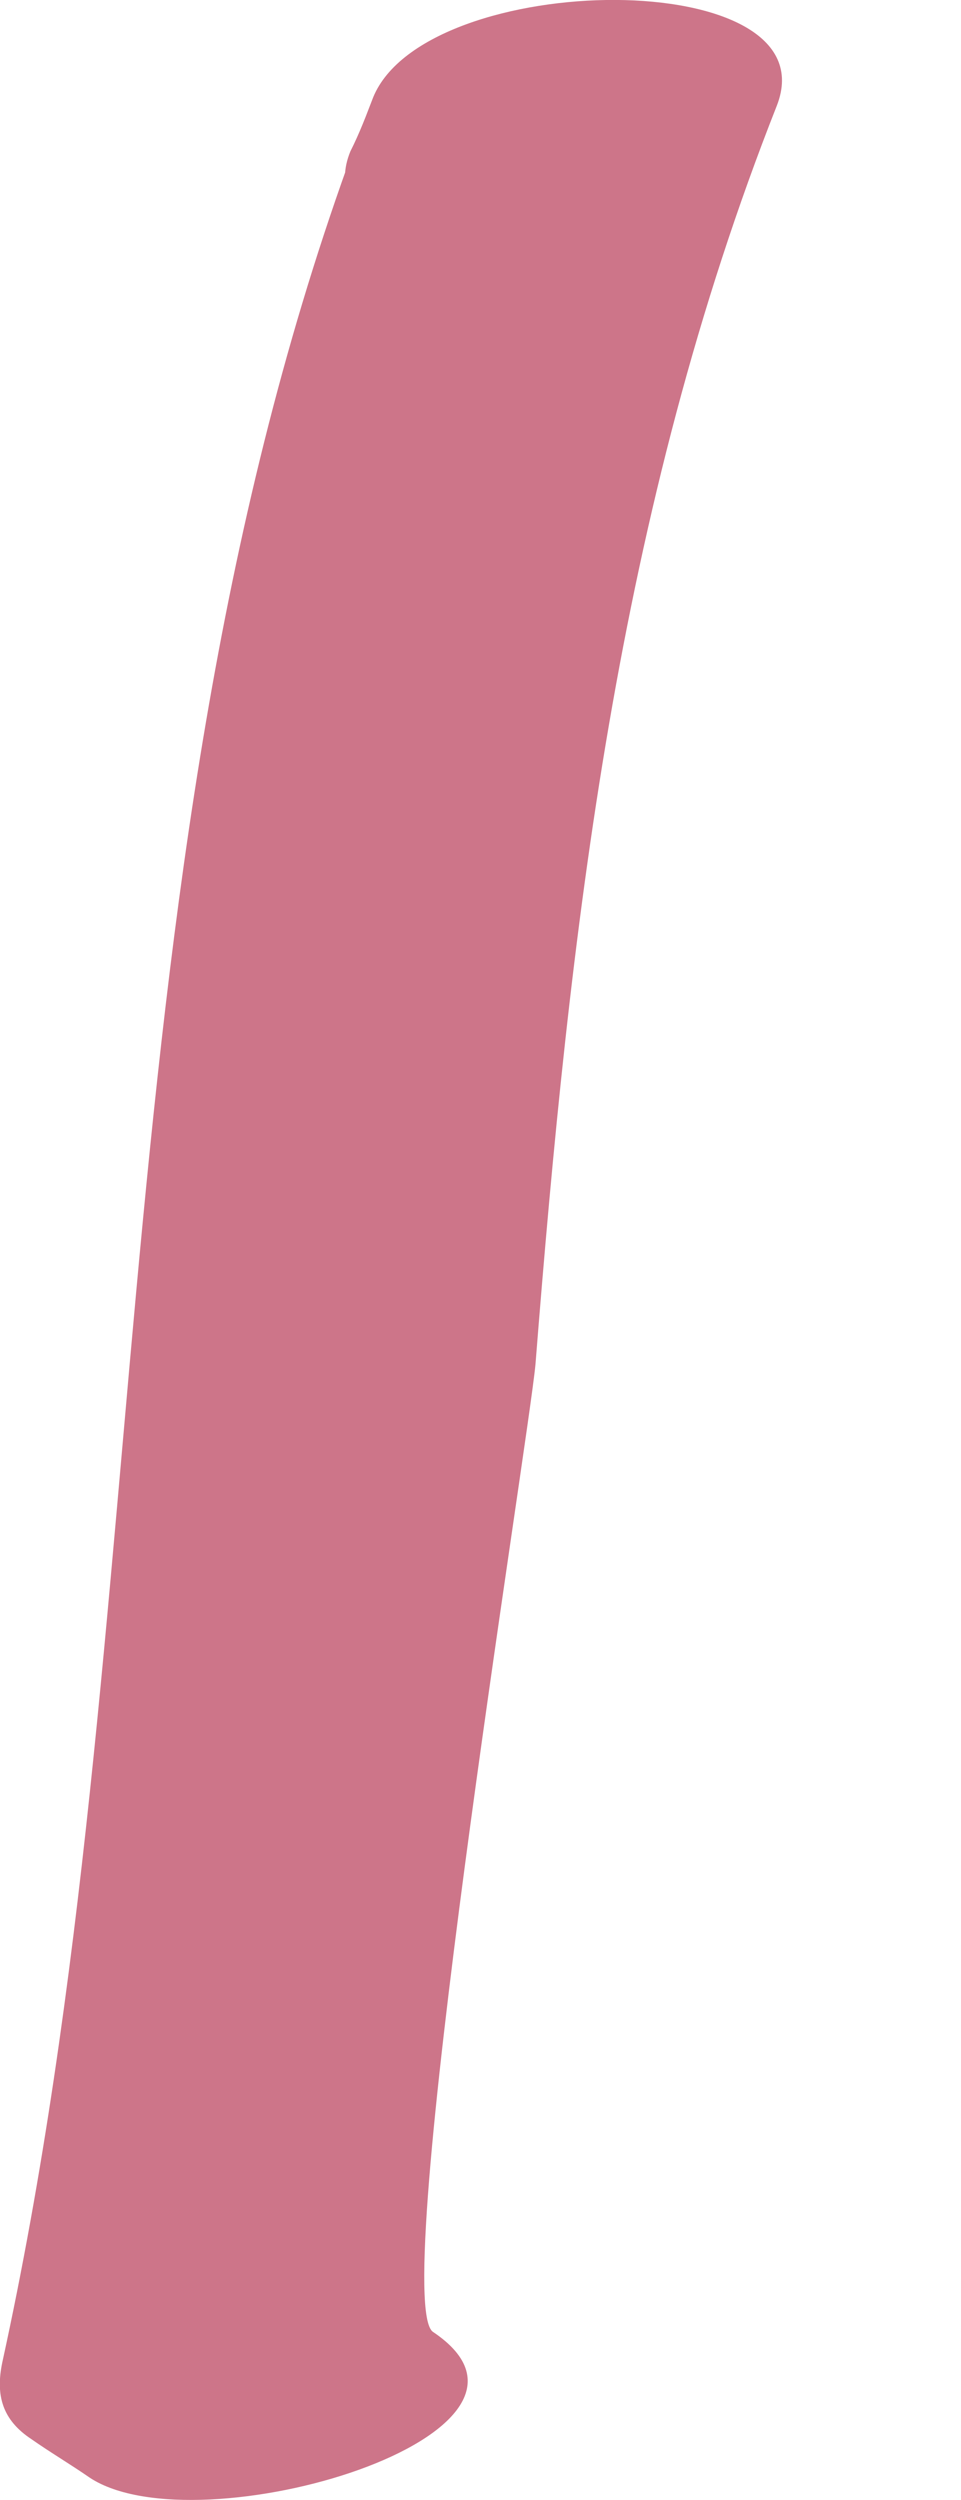 <?xml version="1.0" encoding="UTF-8"?> <svg xmlns="http://www.w3.org/2000/svg" width="5" height="13" viewBox="0 0 5 13" fill="none"> <path d="M3.923 0.831C3.959 0.736 3.995 0.642 4.042 0.549C3.346 0.535 2.649 0.52 1.942 0.505C0.463 4.285 0.869 8.367 0.012 12.284C-0.024 12.456 0.012 12.584 0.164 12.684C0.264 12.754 0.366 12.814 0.467 12.884C1.032 13.257 3.04 12.654 2.253 12.126C2.021 11.97 2.747 7.511 2.786 7.095C2.964 4.844 3.209 2.658 4.042 0.549C4.328 -0.187 2.219 -0.165 1.942 0.505C1.906 0.599 1.87 0.694 1.823 0.787C1.528 1.51 3.645 1.512 3.923 0.831Z" fill="#CD7589"></path> </svg> 